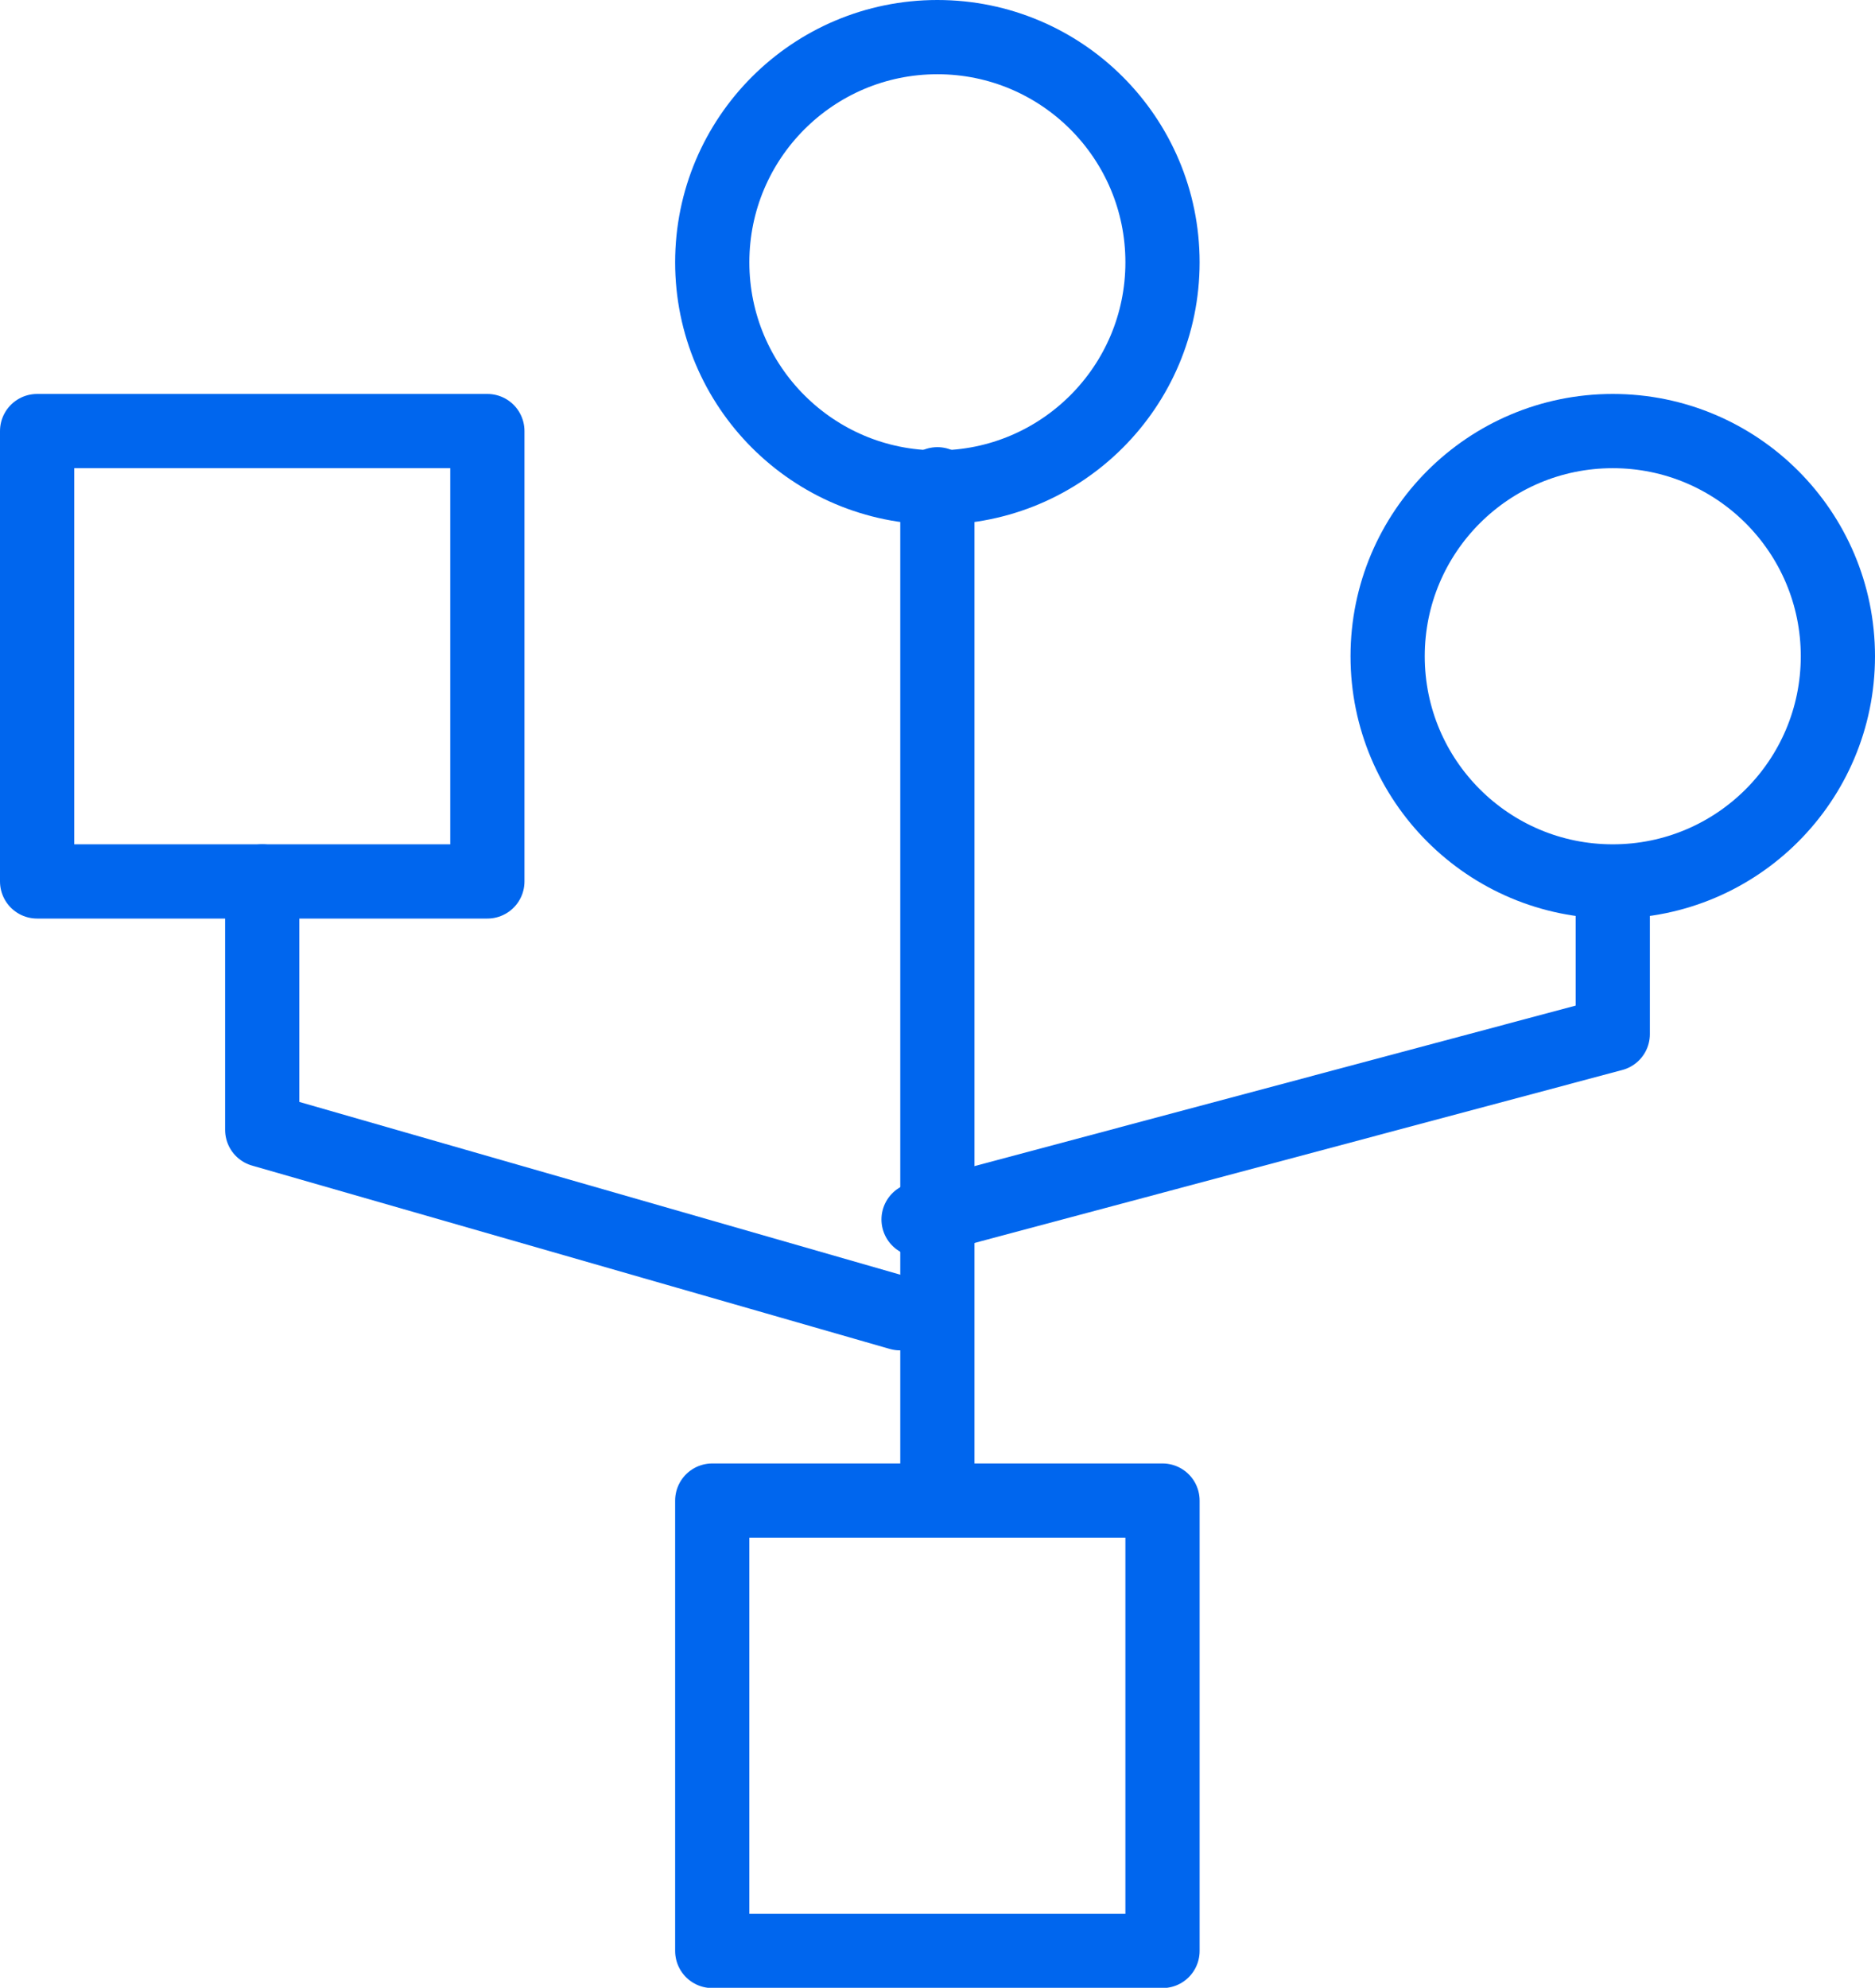<svg xmlns="http://www.w3.org/2000/svg" viewBox="0 0 75.79 80.33"><defs><style>.cls-1{fill:none;stroke:#06e;stroke-linecap:round;stroke-linejoin:round;stroke-width:3px;}</style></defs><title>자산 53</title><g id="레이어_2" data-name="레이어 2"><g id="레이어_1-2" data-name="레이어 1"><rect class="cls-1" x="1.5" y="17.42" width="18.2" height="18.2"/><rect class="cls-1" x="28.79" y="60.64" width="18.2" height="18.2"/><circle class="cls-1" cx="65.19" cy="26.52" r="9.1"/><circle class="cls-1" cx="37.89" cy="10.6" r="9.1"/><line class="cls-1" x1="37.89" y1="19.57" x2="37.89" y2="59.69"/><polyline class="cls-1" points="10.6 35.62 10.6 45.66 36.38 53.07"/><polyline class="cls-1" points="37.13 49.28 65.19 41.79 65.19 36.57"/></g></g></svg>